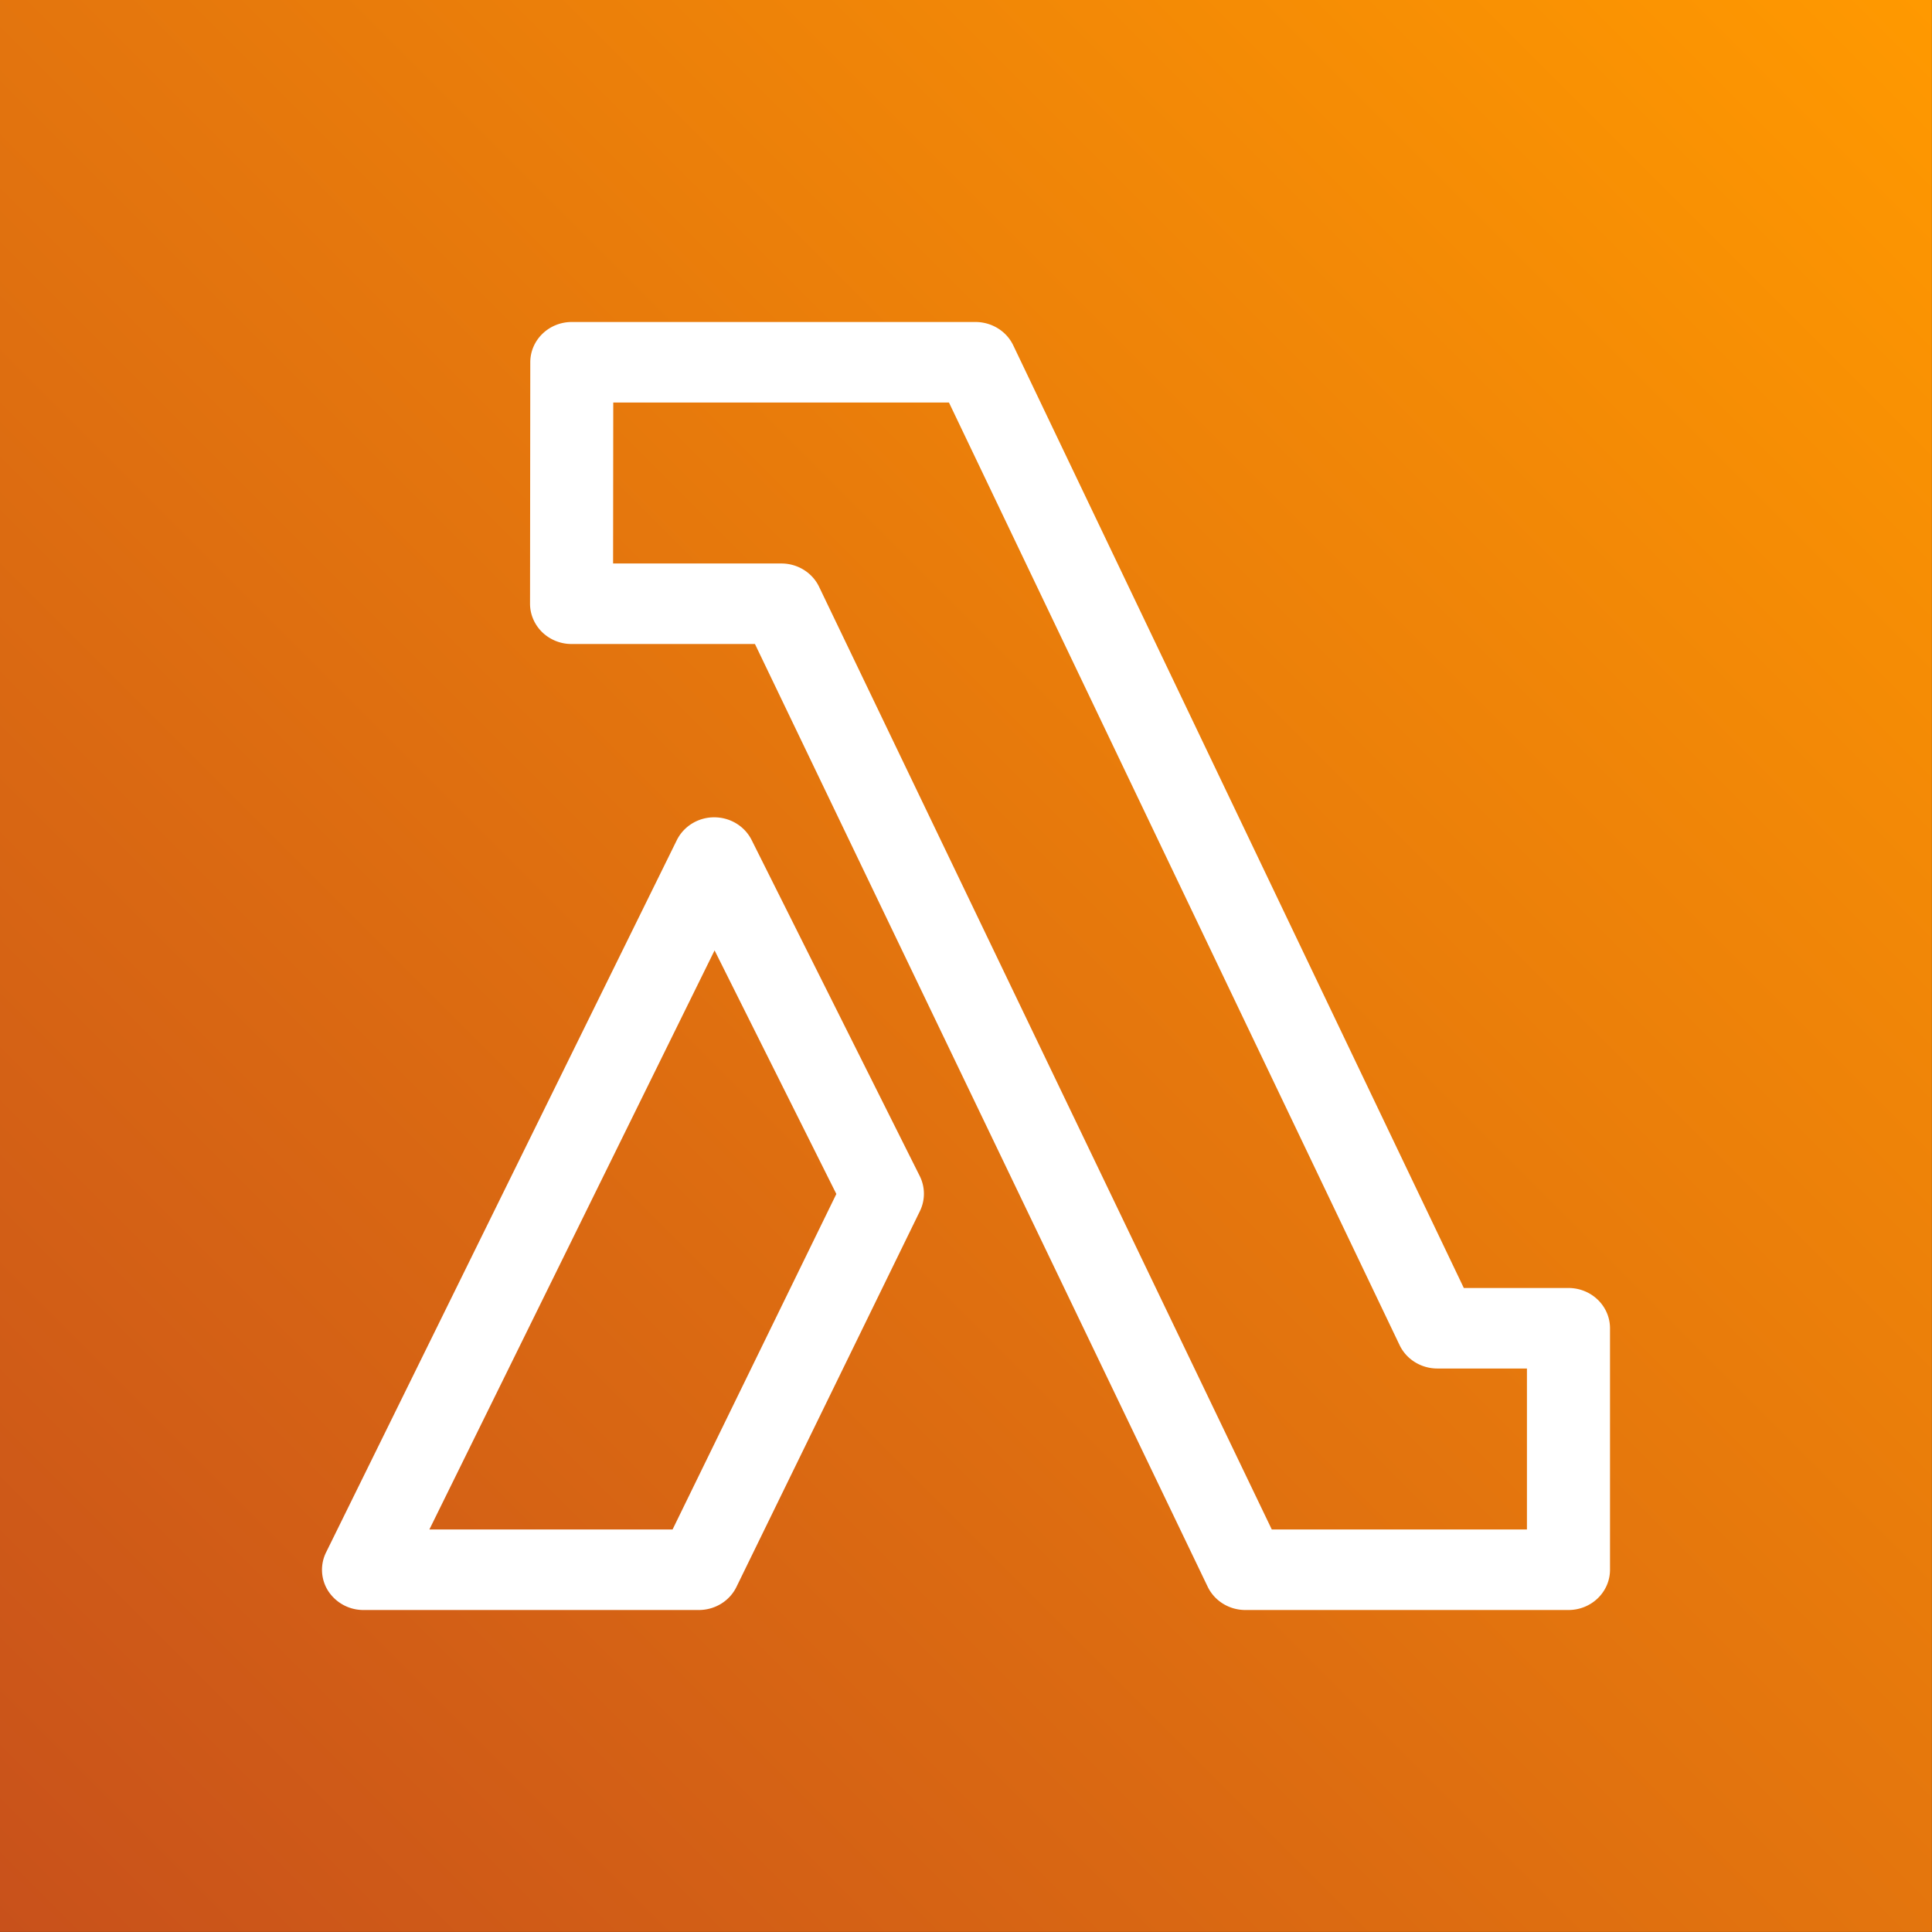 <svg xmlns="http://www.w3.org/2000/svg" xmlns:xlink="http://www.w3.org/1999/xlink" viewBox="0 0 200 200" width="200"><rect x="0" y="0" width="200" height="200" fill="#333333" stroke="none"/><defs/><defs><linearGradient x1="0" y1="1" x2="1" y2="0" id="a"><stop stop-color="#C8511B" offset="0%"/><stop stop-color="#F90" offset="100%"/></linearGradient><linearGradient xlink:href="#a" id="c" x1="0" y1="24" x2="24" y2="0" gradientUnits="userSpaceOnUse"/><linearGradient xlink:href="#a" id="b" x1="0" y1="24" x2="24" y2="0" gradientUnits="userSpaceOnUse"/></defs><g fill="none" fill-rule="evenodd"><path fill="url(#c)" d="M0 0h24v24H0z" transform="scale(8.333)"/><path d="M69.623 158.333H44.448l29.525-59.95L86.578 123.6zm8.185-71.375c-.722-1.441-2.227-2.35-3.87-2.35h-.016c-1.643 0-3.147.925-3.86 2.367l-36.31 73.733a4.066 4.066 0 00.241 4.017 4.337 4.337 0 003.637 1.942h34.71c1.668 0 3.18-.925 3.894-2.384l19.002-38.925a4.102 4.102 0 00-.018-3.6zm80.26 71.375h-26.412L84.79 60.742c-.705-1.467-2.227-2.409-3.895-2.409H63.467l.017-16.666h34.752l46.652 97.583c.705 1.475 2.236 2.417 3.904 2.417h9.277zm4.3-25h-10.834L104.891 35.75c-.705-1.475-2.235-2.417-3.912-2.417H59.193c-2.373 0-4.298 1.867-4.298 4.167l-.026 25c0 1.1.455 2.158 1.264 2.95a4.365 4.365 0 003.035 1.217h18.984l46.867 97.591c.705 1.467 2.226 2.409 3.894 2.409h33.455c2.373 0 4.299-1.867 4.299-4.167v-25c0-2.3-1.926-4.167-4.3-4.167z" fill="#fff"/></g></svg>
